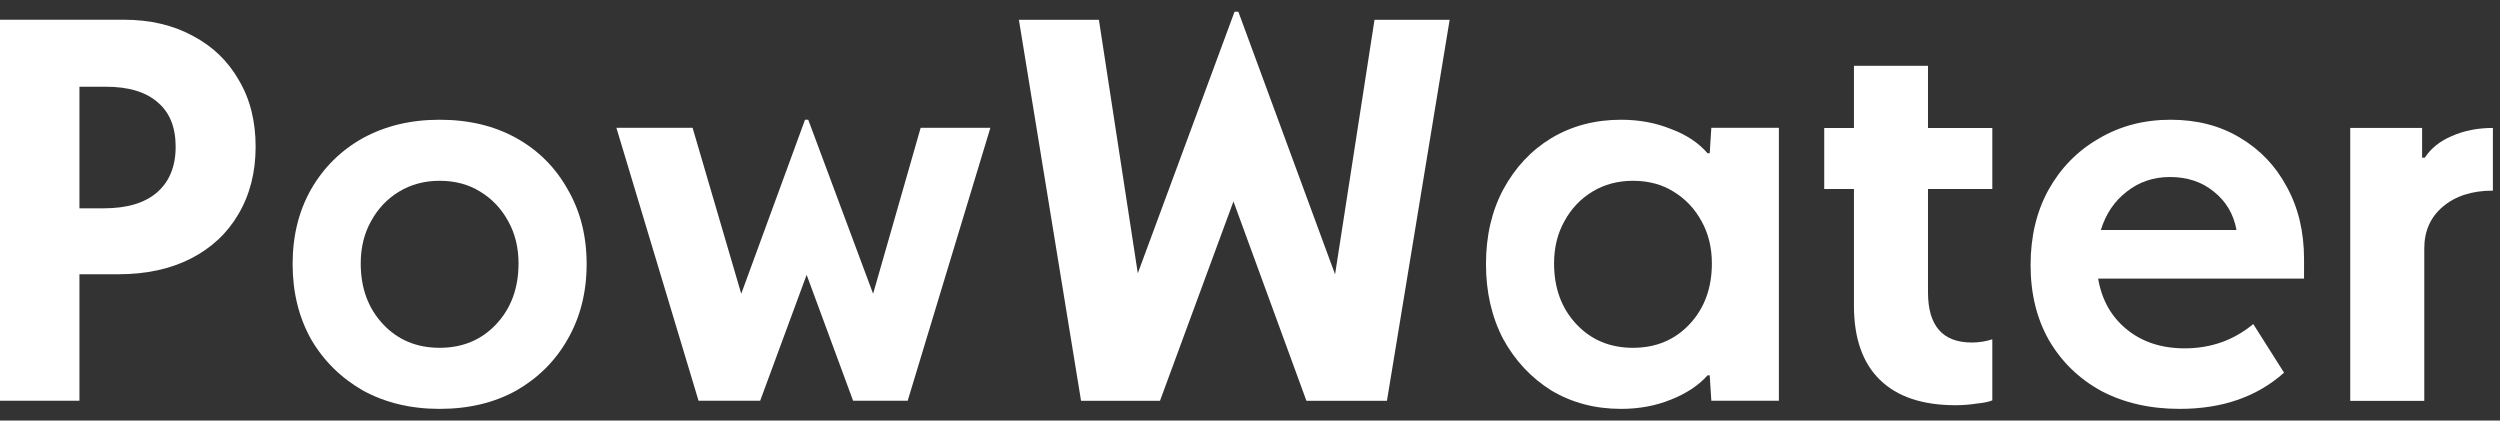 <svg width="107" height="18" viewBox="0 0 107 18" fill="none" xmlns="http://www.w3.org/2000/svg">
<rect x="0" y="0" width="107" height="18" fill="#333333" stroke="none"/>
<g id="PowWater">
<path id="Vector" d="M106.696 5.476V8.159C105.802 8.159 105.085 8.39 104.545 8.853C104.021 9.3 103.759 9.894 103.759 10.634V17.157H100.59V5.476H103.666V6.748H103.782C104.044 6.347 104.43 6.039 104.938 5.823C105.463 5.591 106.049 5.476 106.696 5.476Z" fill="white"/>
<path id="Vector_2" d="M92.9 5.125C94.026 5.125 95.013 5.379 95.861 5.888C96.724 6.397 97.395 7.098 97.873 7.993C98.367 8.887 98.613 9.92 98.613 11.092V11.925H89.8C89.955 12.835 90.363 13.559 91.026 14.099C91.689 14.639 92.514 14.909 93.501 14.909C94.627 14.909 95.606 14.562 96.439 13.868L97.757 15.95C96.601 16.983 95.113 17.5 93.293 17.5C92.029 17.5 90.911 17.245 89.939 16.736C88.983 16.212 88.235 15.487 87.696 14.562C87.171 13.637 86.909 12.565 86.909 11.347C86.909 10.129 87.164 9.057 87.672 8.132C88.197 7.191 88.914 6.458 89.824 5.934C90.734 5.394 91.759 5.125 92.9 5.125ZM92.877 7.576C92.168 7.576 91.551 7.785 91.026 8.201C90.502 8.602 90.132 9.149 89.916 9.843H95.722C95.599 9.165 95.275 8.617 94.751 8.201C94.242 7.785 93.617 7.576 92.877 7.576Z" fill="white"/>
<path id="Vector_3" d="M82.518 12.508C82.518 13.943 83.143 14.66 84.392 14.66C84.7 14.66 84.993 14.613 85.271 14.521V17.135C85.132 17.196 84.908 17.243 84.6 17.273C84.307 17.32 84.006 17.343 83.698 17.343C82.279 17.343 81.2 16.98 80.46 16.256C79.719 15.531 79.349 14.475 79.349 13.087V8.09H78.077V5.477H79.349V2.817H82.518V5.477H85.271V8.09H82.518V12.508Z" fill="white"/>
<path id="Vector_4" d="M63.6 11.3C63.6 10.098 63.846 9.034 64.34 8.108C64.849 7.168 65.535 6.435 66.398 5.911C67.277 5.387 68.272 5.125 69.382 5.125C70.153 5.125 70.863 5.256 71.51 5.518C72.173 5.764 72.698 6.111 73.083 6.559H73.176L73.245 5.471H76.136V17.152H73.245L73.176 16.065H73.083C72.698 16.497 72.173 16.844 71.51 17.106C70.863 17.368 70.153 17.5 69.382 17.5C68.272 17.5 67.277 17.237 66.398 16.713C65.535 16.173 64.849 15.441 64.34 14.516C63.846 13.575 63.6 12.503 63.6 11.3ZM66.514 11.277C66.514 12.326 66.83 13.189 67.462 13.868C68.095 14.546 68.904 14.886 69.891 14.886C70.878 14.886 71.688 14.546 72.32 13.868C72.952 13.189 73.268 12.326 73.268 11.277C73.268 10.599 73.122 9.997 72.829 9.473C72.536 8.933 72.135 8.509 71.626 8.201C71.132 7.893 70.554 7.738 69.891 7.738C69.243 7.738 68.665 7.893 68.156 8.201C67.647 8.509 67.247 8.933 66.954 9.473C66.661 9.997 66.514 10.599 66.514 11.277Z" fill="white"/>
<path id="Vector_5" d="M59.361 17.155H55.915L52.792 8.62L49.647 17.155H46.269L43.609 0.848H47.033L48.698 11.696L52.839 0.501H53.001L57.141 11.742L58.829 0.848H62.045L59.361 17.155Z" fill="white"/>
<path id="Vector_6" d="M42.388 5.471L38.849 17.152H36.513L34.524 11.763L32.535 17.152H29.898L26.382 5.471H29.643L31.725 12.573L34.455 5.125H34.593L37.369 12.573L39.404 5.471H42.388Z" fill="white"/>
<path id="Vector_7" d="M12.524 11.3C12.524 10.098 12.787 9.034 13.311 8.108C13.851 7.168 14.591 6.435 15.531 5.911C16.488 5.387 17.582 5.125 18.816 5.125C20.065 5.125 21.16 5.387 22.101 5.911C23.041 6.435 23.774 7.168 24.298 8.108C24.838 9.034 25.108 10.098 25.108 11.3C25.108 12.503 24.838 13.575 24.298 14.516C23.774 15.441 23.041 16.173 22.101 16.713C21.16 17.237 20.065 17.5 18.816 17.5C17.582 17.5 16.488 17.237 15.531 16.713C14.591 16.173 13.851 15.441 13.311 14.516C12.787 13.575 12.524 12.503 12.524 11.3ZM15.439 11.277C15.439 12.326 15.755 13.189 16.387 13.868C17.02 14.546 17.829 14.886 18.816 14.886C19.803 14.886 20.613 14.546 21.245 13.868C21.877 13.189 22.193 12.326 22.193 11.277C22.193 10.599 22.047 9.997 21.754 9.473C21.461 8.933 21.06 8.509 20.551 8.201C20.057 7.893 19.479 7.738 18.816 7.738C18.168 7.738 17.59 7.893 17.081 8.201C16.572 8.509 16.171 8.933 15.878 9.473C15.585 9.997 15.439 10.599 15.439 11.277Z" fill="white"/>
<path id="Vector_8" d="M0 17.151V0.844H5.297C6.423 0.844 7.41 1.075 8.258 1.538C9.106 1.985 9.761 2.617 10.224 3.434C10.702 4.236 10.941 5.185 10.941 6.279C10.941 7.374 10.694 8.338 10.201 9.171C9.723 9.988 9.044 10.62 8.165 11.068C7.286 11.515 6.253 11.738 5.066 11.738H3.4V17.151H0ZM4.534 3.712H3.4V8.916H4.441C5.428 8.916 6.184 8.693 6.708 8.246C7.248 7.783 7.518 7.128 7.518 6.279C7.518 5.447 7.263 4.815 6.754 4.383C6.245 3.936 5.505 3.712 4.534 3.712Z" fill="white"/>
</g>
</svg>
